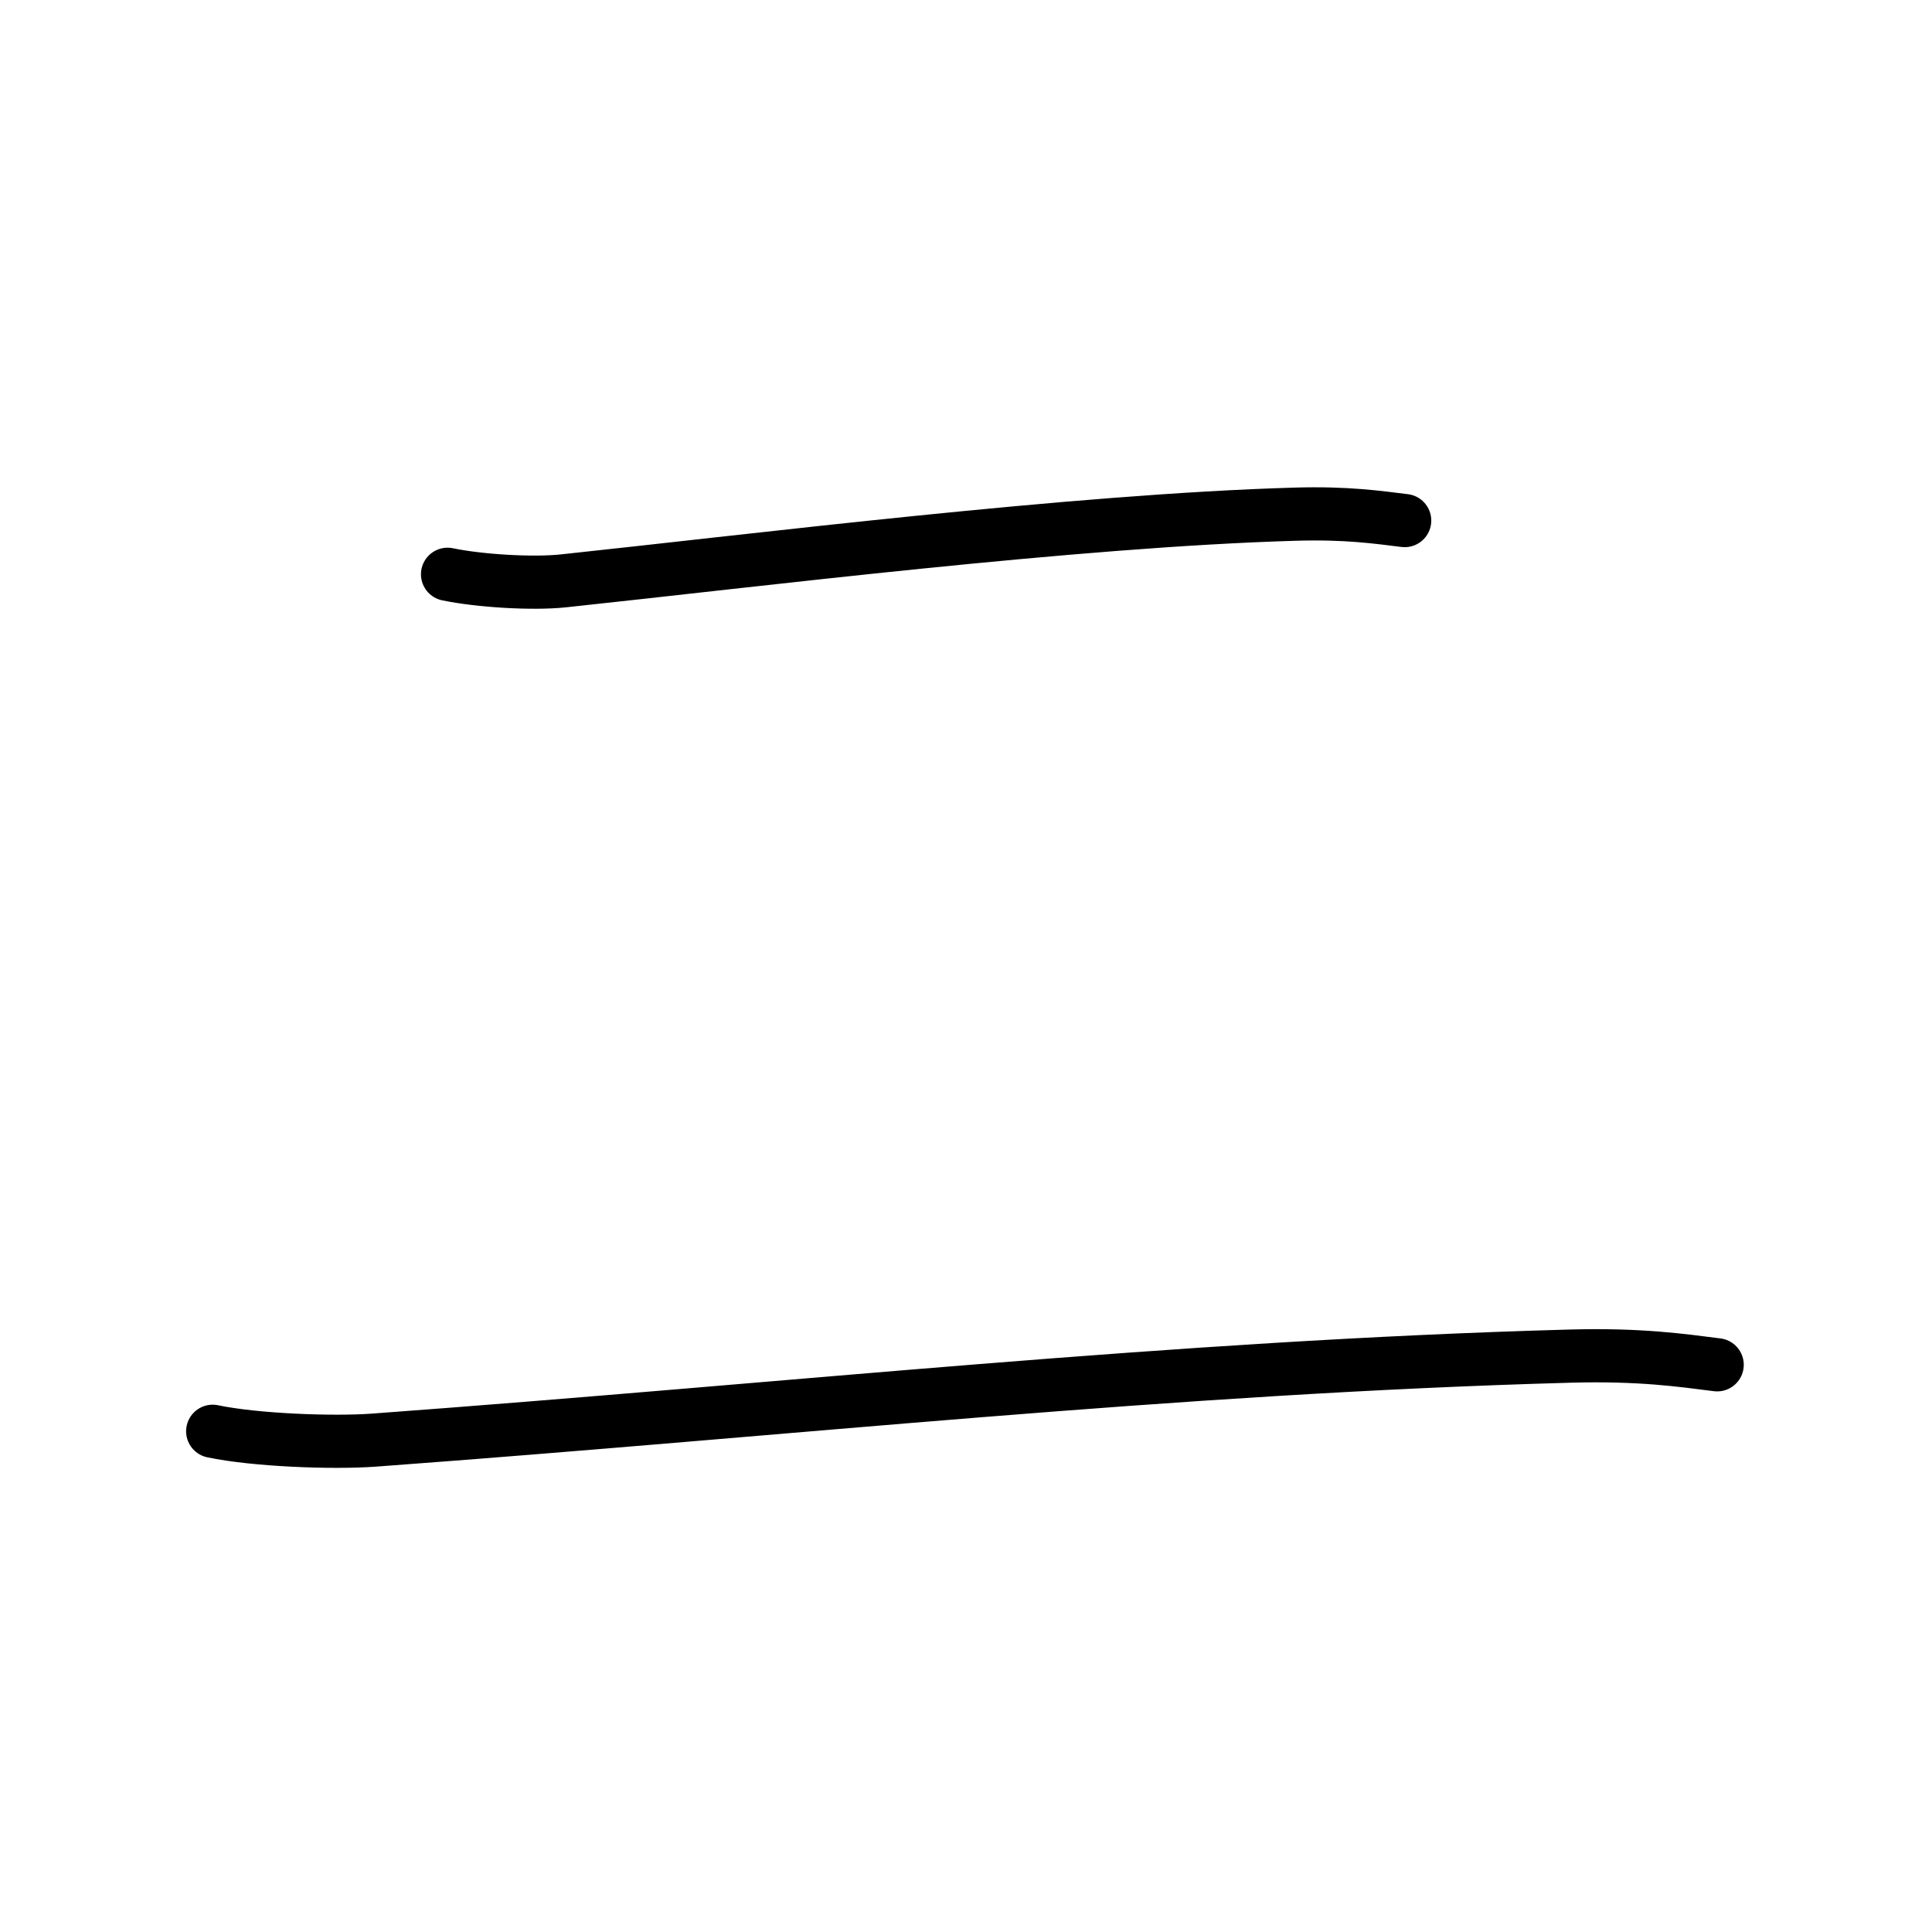 <?xml version="1.0" encoding="UTF-8"?>
<!--
AniKanjiVG is licensed by CC-BY-SA Paul C. Sommerhoff (https://bitbucket.org/sommerhoff/anikanjivg).
AniKanjiVG uses KanjiVG which is licensed by CC-BY-SA Ulrich Apel (http://kanjivg.tagaini.net).
See also http://creativecommons.org/licenses/by-sa/3.0/
-->
<svg xmlns:kvg='http://kanjivg.tagaini.net' xmlns='http://www.w3.org/2000/svg' width='109' height='109' viewBox='0 0 109 109' style='fill:none;stroke:#000000;stroke-width:3;stroke-linecap:round;stroke-linejoin:round;' id="kvg:kanji_04e8c"><g id="kvg:04e8c" kvg:element="二" kvg:radical="general"><g id="kvg:04e8c-g1" kvg:position="top"><path id="kvg:04e8c-s1" kvg:type="㇐" d="M25.25,32.4c1.77,0.37,4.78,0.56,6.55,0.37c10.82-1.15,28.82-3.4,41.24-3.76c2.95-0.09,4.73,0.18,6.21,0.36"><animate attributeName="d" begin="0.0s" dur="0.333s" from="M25.25,32.4C25.25,32.4,25.25,32.4,25.25,32.4" to="M25.25,32.4c1.77,0.37,4.78,0.56,6.55,0.37" />
<animate attributeName="d" begin="0.333s" dur="0.333s" from="M25.25,32.4c1.77,0.37,4.78,0.56,6.55,0.37c0,0,0,0,0,0,0" to="M25.25,32.4c1.77,0.37,4.78,0.56,6.55,0.37c10.82-1.15,28.82-3.4,41.24-3.76" />
<animate attributeName="d" begin="0.667s" dur="0.333s" from="M25.25,32.4c1.77,0.37,4.78,0.56,6.55,0.37c10.82-1.15,28.82-3.4,41.24-3.76c0,0,0,0,0,0,0" to="M25.25,32.4c1.77,0.37,4.78,0.56,6.55,0.37c10.82-1.15,28.82-3.4,41.24-3.76c2.95-0.09,4.73,0.18,6.21,0.36" />
</path>
</g>
<g id="kvg:04e8c-g2" kvg:position="bottom"><path id="kvg:04e8c-s2" kvg:type="㇐" d="M12,80.75c2.37,0.5,6.73,0.67,9.09,0.5c23.79-1.75,45.04-4.12,67.49-4.74c3.95-0.11,6.32,0.24,8.3,0.49"><animate attributeName="d" begin="1.0s" dur="0.333s" from="M12,80.75C12,80.75,12,80.75,12,80.75" to="M12,80.75c2.37,0.5,6.73,0.67,9.09,0.5" />
<animate attributeName="d" begin="1.333s" dur="0.333s" from="M12,80.75c2.37,0.5,6.73,0.67,9.09,0.5c0,0,0,0,0,0,0" to="M12,80.75c2.37,0.5,6.73,0.67,9.09,0.5c23.79-1.75,45.04-4.12,67.49-4.74" />
<animate attributeName="d" begin="1.667s" dur="0.333s" from="M12,80.75c2.37,0.5,6.73,0.67,9.09,0.5c23.79-1.75,45.04-4.12,67.49-4.74c0,0,0,0,0,0,0" to="M12,80.75c2.37,0.5,6.73,0.67,9.09,0.5c23.79-1.75,45.04-4.12,67.49-4.74c3.95-0.11,6.32,0.24,8.3,0.49" />
<animate attributeName="d" begin="0s" dur="1.0s" from="M-100,-100" to="M-100,-100" />
</path>
</g>
</g>
</svg>